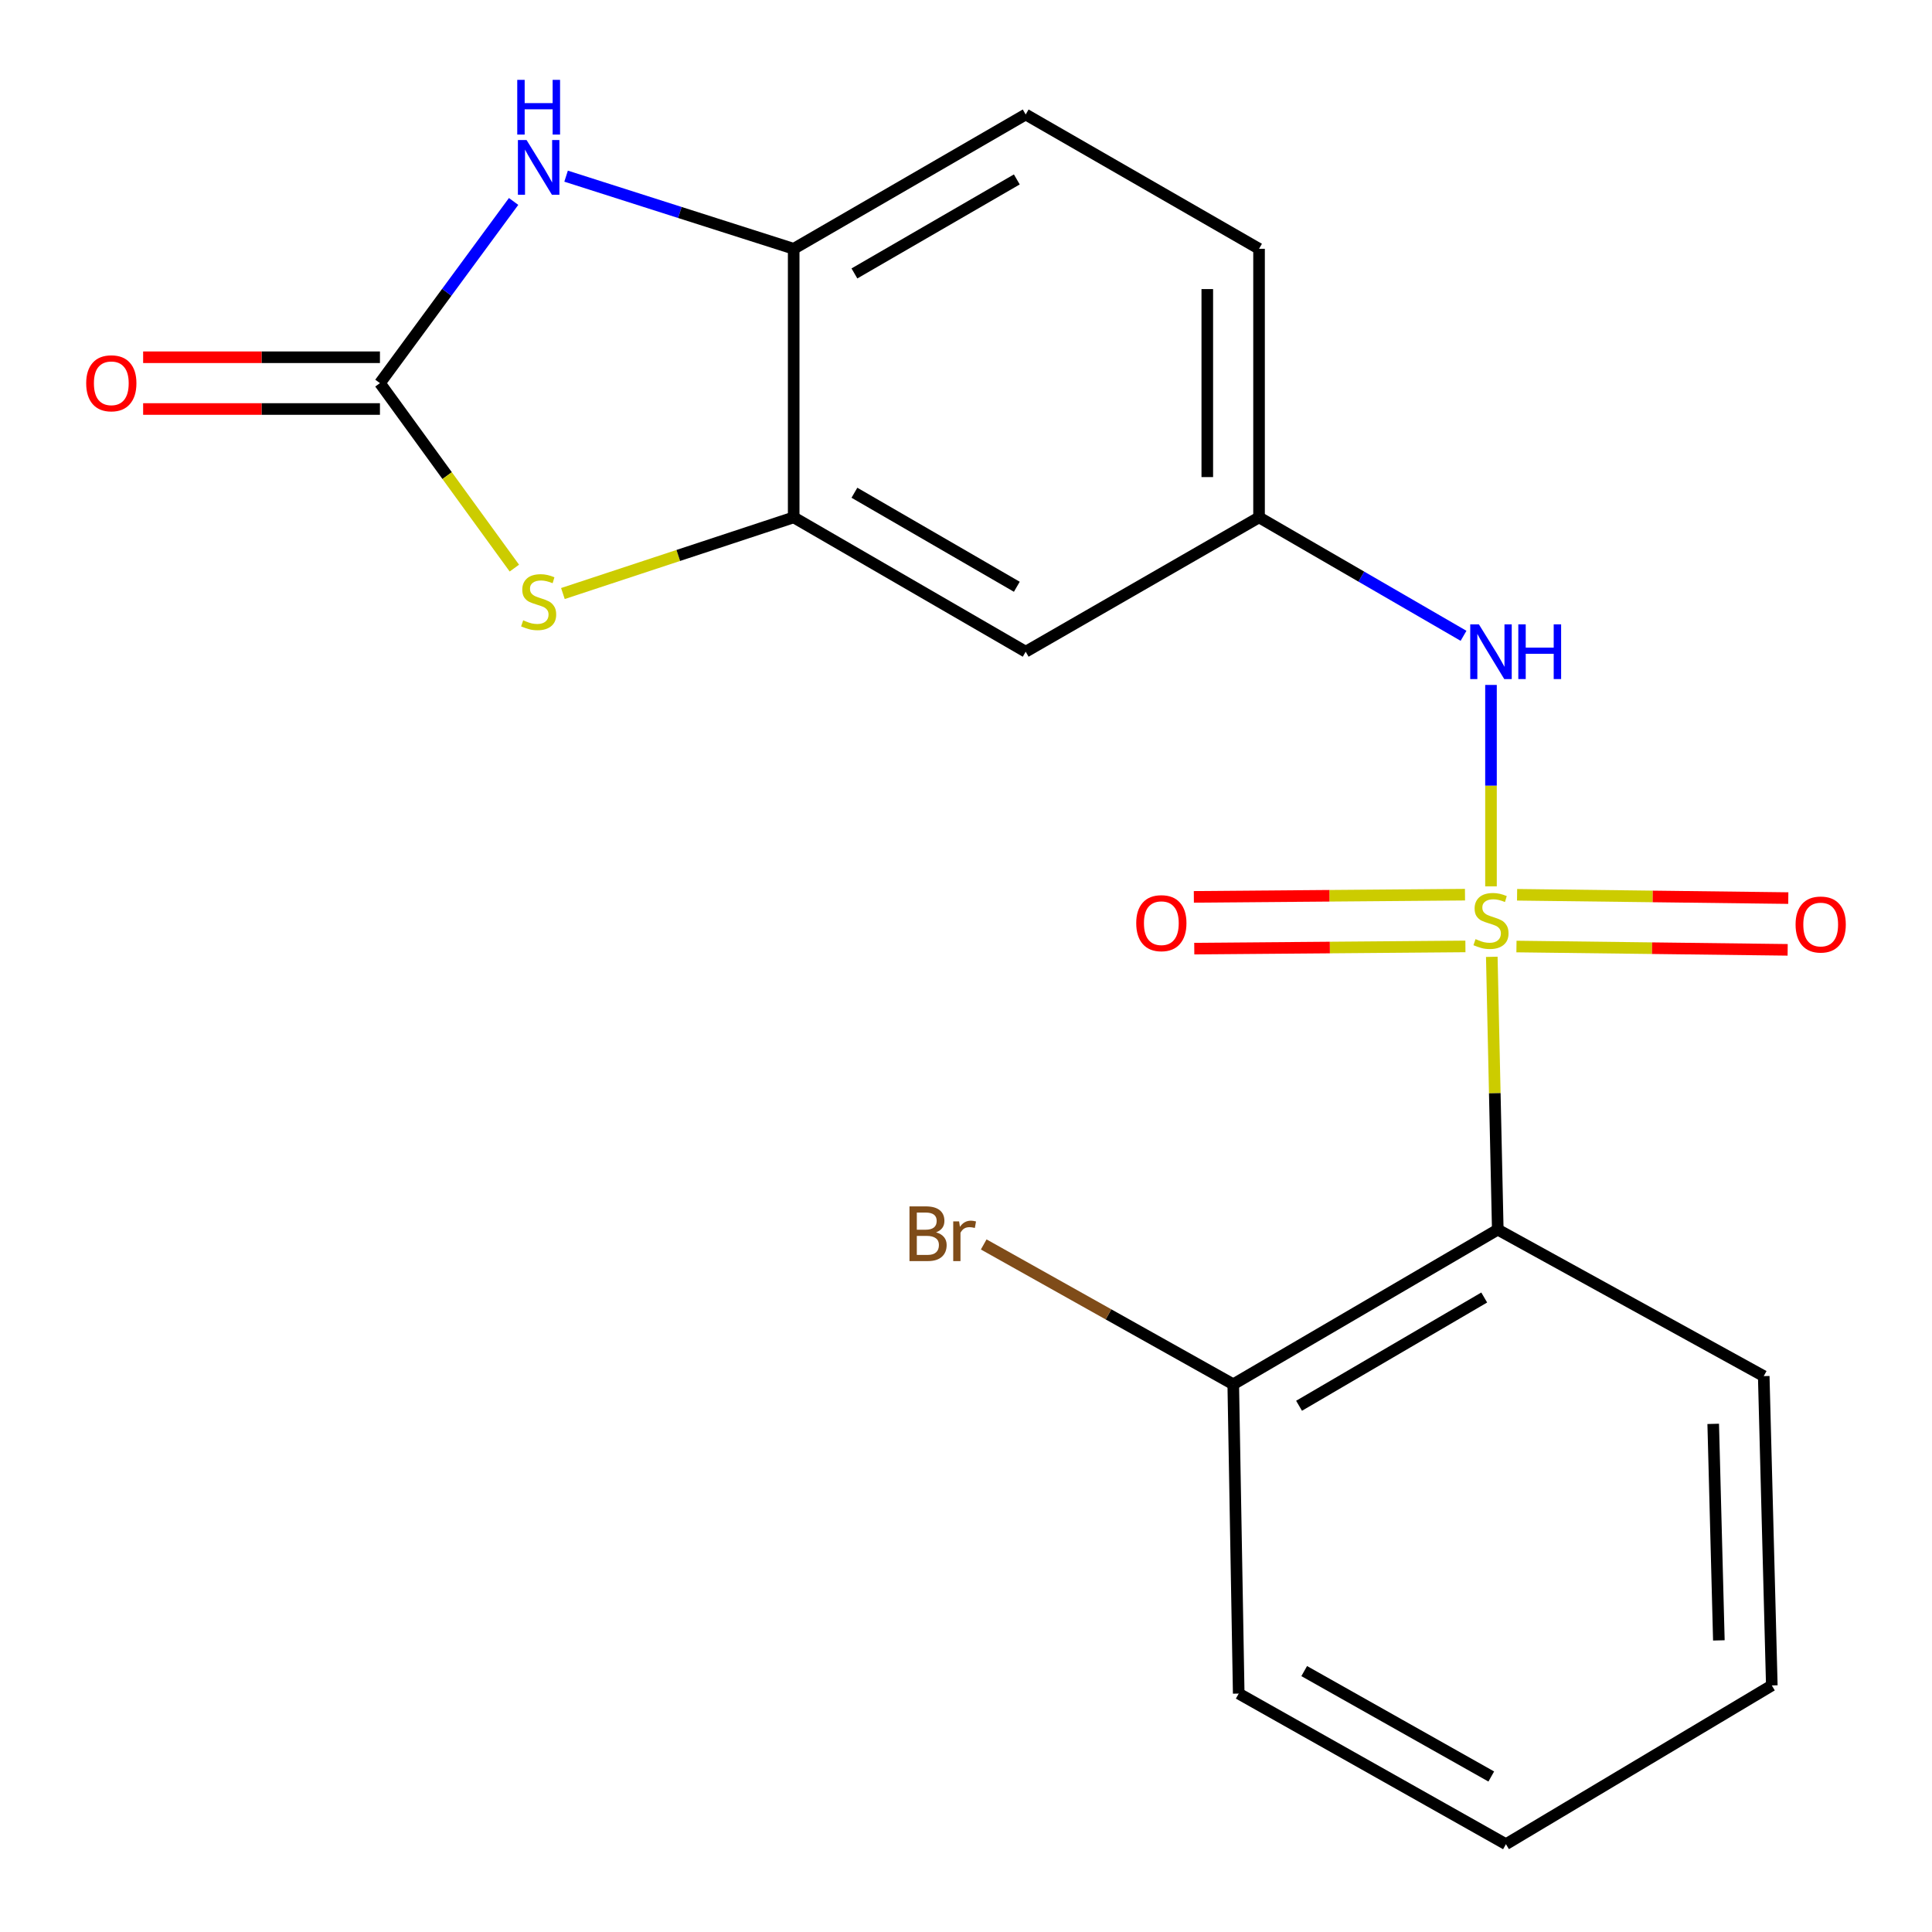<?xml version='1.0' encoding='iso-8859-1'?>
<svg version='1.1' baseProfile='full'
              xmlns='http://www.w3.org/2000/svg'
                      xmlns:rdkit='http://www.rdkit.org/xml'
                      xmlns:xlink='http://www.w3.org/1999/xlink'
                  xml:space='preserve'
width='1000px' height='1000px' viewBox='0 0 1000 1000'>
<!-- END OF HEADER -->
<rect style='opacity:1.0;fill:#FFFFFF;stroke:none' width='1000' height='1000' x='0' y='0'> </rect>
<path class='bond-1' d='M 772.148,495.249 L 773.697,565.851' style='fill:none;fill-rule:evenodd;stroke:#CCCC00;stroke-width:6px;stroke-linecap:butt;stroke-linejoin:miter;stroke-opacity:1' />
<path class='bond-1' d='M 773.697,565.851 L 775.246,636.454' style='fill:none;fill-rule:evenodd;stroke:#000000;stroke-width:6px;stroke-linecap:butt;stroke-linejoin:miter;stroke-opacity:1' />
<path class='bond-5' d='M 771.734,458.77 L 771.734,406.644' style='fill:none;fill-rule:evenodd;stroke:#CCCC00;stroke-width:6px;stroke-linecap:butt;stroke-linejoin:miter;stroke-opacity:1' />
<path class='bond-5' d='M 771.734,406.644 L 771.734,354.518' style='fill:none;fill-rule:evenodd;stroke:#0000FF;stroke-width:6px;stroke-linecap:butt;stroke-linejoin:miter;stroke-opacity:1' />
<path class='bond-7' d='M 758.279,463.081 L 688.106,463.65' style='fill:none;fill-rule:evenodd;stroke:#CCCC00;stroke-width:6px;stroke-linecap:butt;stroke-linejoin:miter;stroke-opacity:1' />
<path class='bond-7' d='M 688.106,463.65 L 617.933,464.219' style='fill:none;fill-rule:evenodd;stroke:#FF0000;stroke-width:6px;stroke-linecap:butt;stroke-linejoin:miter;stroke-opacity:1' />
<path class='bond-7' d='M 758.497,489.868 L 688.324,490.437' style='fill:none;fill-rule:evenodd;stroke:#CCCC00;stroke-width:6px;stroke-linecap:butt;stroke-linejoin:miter;stroke-opacity:1' />
<path class='bond-7' d='M 688.324,490.437 L 618.15,491.006' style='fill:none;fill-rule:evenodd;stroke:#FF0000;stroke-width:6px;stroke-linecap:butt;stroke-linejoin:miter;stroke-opacity:1' />
<path class='bond-8' d='M 784.917,489.922 L 855.104,490.779' style='fill:none;fill-rule:evenodd;stroke:#CCCC00;stroke-width:6px;stroke-linecap:butt;stroke-linejoin:miter;stroke-opacity:1' />
<path class='bond-8' d='M 855.104,490.779 L 925.291,491.636' style='fill:none;fill-rule:evenodd;stroke:#FF0000;stroke-width:6px;stroke-linecap:butt;stroke-linejoin:miter;stroke-opacity:1' />
<path class='bond-8' d='M 785.244,463.136 L 855.431,463.993' style='fill:none;fill-rule:evenodd;stroke:#CCCC00;stroke-width:6px;stroke-linecap:butt;stroke-linejoin:miter;stroke-opacity:1' />
<path class='bond-8' d='M 855.431,463.993 L 925.618,464.85' style='fill:none;fill-rule:evenodd;stroke:#FF0000;stroke-width:6px;stroke-linecap:butt;stroke-linejoin:miter;stroke-opacity:1' />
<path class='bond-0' d='M 196.656,198.307 L 231.444,246.179' style='fill:none;fill-rule:evenodd;stroke:#000000;stroke-width:6px;stroke-linecap:butt;stroke-linejoin:miter;stroke-opacity:1' />
<path class='bond-0' d='M 231.444,246.179 L 266.233,294.05' style='fill:none;fill-rule:evenodd;stroke:#CCCC00;stroke-width:6px;stroke-linecap:butt;stroke-linejoin:miter;stroke-opacity:1' />
<path class='bond-12' d='M 196.656,184.913 L 135.372,184.913' style='fill:none;fill-rule:evenodd;stroke:#000000;stroke-width:6px;stroke-linecap:butt;stroke-linejoin:miter;stroke-opacity:1' />
<path class='bond-12' d='M 135.372,184.913 L 74.088,184.913' style='fill:none;fill-rule:evenodd;stroke:#FF0000;stroke-width:6px;stroke-linecap:butt;stroke-linejoin:miter;stroke-opacity:1' />
<path class='bond-12' d='M 196.656,211.701 L 135.372,211.701' style='fill:none;fill-rule:evenodd;stroke:#000000;stroke-width:6px;stroke-linecap:butt;stroke-linejoin:miter;stroke-opacity:1' />
<path class='bond-12' d='M 135.372,211.701 L 74.088,211.701' style='fill:none;fill-rule:evenodd;stroke:#FF0000;stroke-width:6px;stroke-linecap:butt;stroke-linejoin:miter;stroke-opacity:1' />
<path class='bond-22' d='M 196.656,198.307 L 231.248,151.289' style='fill:none;fill-rule:evenodd;stroke:#000000;stroke-width:6px;stroke-linecap:butt;stroke-linejoin:miter;stroke-opacity:1' />
<path class='bond-22' d='M 231.248,151.289 L 265.839,104.272' style='fill:none;fill-rule:evenodd;stroke:#0000FF;stroke-width:6px;stroke-linecap:butt;stroke-linejoin:miter;stroke-opacity:1' />
<path class='bond-11' d='M 775.246,636.454 L 638.33,716.505' style='fill:none;fill-rule:evenodd;stroke:#000000;stroke-width:6px;stroke-linecap:butt;stroke-linejoin:miter;stroke-opacity:1' />
<path class='bond-11' d='M 768.229,671.587 L 672.388,727.623' style='fill:none;fill-rule:evenodd;stroke:#000000;stroke-width:6px;stroke-linecap:butt;stroke-linejoin:miter;stroke-opacity:1' />
<path class='bond-16' d='M 775.246,636.454 L 912.906,712.278' style='fill:none;fill-rule:evenodd;stroke:#000000;stroke-width:6px;stroke-linecap:butt;stroke-linejoin:miter;stroke-opacity:1' />
<path class='bond-2' d='M 291.361,307.209 L 351.086,287.501' style='fill:none;fill-rule:evenodd;stroke:#CCCC00;stroke-width:6px;stroke-linecap:butt;stroke-linejoin:miter;stroke-opacity:1' />
<path class='bond-2' d='M 351.086,287.501 L 410.811,267.792' style='fill:none;fill-rule:evenodd;stroke:#000000;stroke-width:6px;stroke-linecap:butt;stroke-linejoin:miter;stroke-opacity:1' />
<path class='bond-3' d='M 293.01,91.18 L 351.911,109.979' style='fill:none;fill-rule:evenodd;stroke:#0000FF;stroke-width:6px;stroke-linecap:butt;stroke-linejoin:miter;stroke-opacity:1' />
<path class='bond-3' d='M 351.911,109.979 L 410.811,128.778' style='fill:none;fill-rule:evenodd;stroke:#000000;stroke-width:6px;stroke-linecap:butt;stroke-linejoin:miter;stroke-opacity:1' />
<path class='bond-4' d='M 410.811,267.792 L 530.895,337.322' style='fill:none;fill-rule:evenodd;stroke:#000000;stroke-width:6px;stroke-linecap:butt;stroke-linejoin:miter;stroke-opacity:1' />
<path class='bond-4' d='M 442.246,255.039 L 526.306,303.71' style='fill:none;fill-rule:evenodd;stroke:#000000;stroke-width:6px;stroke-linecap:butt;stroke-linejoin:miter;stroke-opacity:1' />
<path class='bond-21' d='M 410.811,267.792 L 410.811,128.778' style='fill:none;fill-rule:evenodd;stroke:#000000;stroke-width:6px;stroke-linecap:butt;stroke-linejoin:miter;stroke-opacity:1' />
<path class='bond-10' d='M 757.525,329.093 L 704.602,298.442' style='fill:none;fill-rule:evenodd;stroke:#0000FF;stroke-width:6px;stroke-linecap:butt;stroke-linejoin:miter;stroke-opacity:1' />
<path class='bond-10' d='M 704.602,298.442 L 651.679,267.792' style='fill:none;fill-rule:evenodd;stroke:#000000;stroke-width:6px;stroke-linecap:butt;stroke-linejoin:miter;stroke-opacity:1' />
<path class='bond-6' d='M 410.811,128.778 L 530.895,59.263' style='fill:none;fill-rule:evenodd;stroke:#000000;stroke-width:6px;stroke-linecap:butt;stroke-linejoin:miter;stroke-opacity:1' />
<path class='bond-6' d='M 442.244,141.534 L 526.303,92.874' style='fill:none;fill-rule:evenodd;stroke:#000000;stroke-width:6px;stroke-linecap:butt;stroke-linejoin:miter;stroke-opacity:1' />
<path class='bond-9' d='M 530.895,337.322 L 651.679,267.792' style='fill:none;fill-rule:evenodd;stroke:#000000;stroke-width:6px;stroke-linecap:butt;stroke-linejoin:miter;stroke-opacity:1' />
<path class='bond-14' d='M 651.679,267.792 L 651.679,128.778' style='fill:none;fill-rule:evenodd;stroke:#000000;stroke-width:6px;stroke-linecap:butt;stroke-linejoin:miter;stroke-opacity:1' />
<path class='bond-14' d='M 624.891,246.94 L 624.891,149.63' style='fill:none;fill-rule:evenodd;stroke:#000000;stroke-width:6px;stroke-linecap:butt;stroke-linejoin:miter;stroke-opacity:1' />
<path class='bond-15' d='M 638.33,716.505 L 573.75,680.313' style='fill:none;fill-rule:evenodd;stroke:#000000;stroke-width:6px;stroke-linecap:butt;stroke-linejoin:miter;stroke-opacity:1' />
<path class='bond-15' d='M 573.75,680.313 L 509.17,644.121' style='fill:none;fill-rule:evenodd;stroke:#7F4C19;stroke-width:6px;stroke-linecap:butt;stroke-linejoin:miter;stroke-opacity:1' />
<path class='bond-17' d='M 638.33,716.505 L 641.158,876.593' style='fill:none;fill-rule:evenodd;stroke:#000000;stroke-width:6px;stroke-linecap:butt;stroke-linejoin:miter;stroke-opacity:1' />
<path class='bond-13' d='M 530.895,59.263 L 651.679,128.778' style='fill:none;fill-rule:evenodd;stroke:#000000;stroke-width:6px;stroke-linecap:butt;stroke-linejoin:miter;stroke-opacity:1' />
<path class='bond-18' d='M 912.906,712.278 L 917.088,872.381' style='fill:none;fill-rule:evenodd;stroke:#000000;stroke-width:6px;stroke-linecap:butt;stroke-linejoin:miter;stroke-opacity:1' />
<path class='bond-18' d='M 886.755,736.993 L 889.682,849.065' style='fill:none;fill-rule:evenodd;stroke:#000000;stroke-width:6px;stroke-linecap:butt;stroke-linejoin:miter;stroke-opacity:1' />
<path class='bond-20' d='M 641.158,876.593 L 779.473,954.545' style='fill:none;fill-rule:evenodd;stroke:#000000;stroke-width:6px;stroke-linecap:butt;stroke-linejoin:miter;stroke-opacity:1' />
<path class='bond-20' d='M 675.057,864.949 L 771.878,919.516' style='fill:none;fill-rule:evenodd;stroke:#000000;stroke-width:6px;stroke-linecap:butt;stroke-linejoin:miter;stroke-opacity:1' />
<path class='bond-19' d='M 917.088,872.381 L 779.473,954.545' style='fill:none;fill-rule:evenodd;stroke:#000000;stroke-width:6px;stroke-linecap:butt;stroke-linejoin:miter;stroke-opacity:1' />
<path  class='atom-0' d='M 763.734 486.086
Q 764.054 486.206, 765.374 486.766
Q 766.694 487.326, 768.134 487.686
Q 769.614 488.006, 771.054 488.006
Q 773.734 488.006, 775.294 486.726
Q 776.854 485.406, 776.854 483.126
Q 776.854 481.566, 776.054 480.606
Q 775.294 479.646, 774.094 479.126
Q 772.894 478.606, 770.894 478.006
Q 768.374 477.246, 766.854 476.526
Q 765.374 475.806, 764.294 474.286
Q 763.254 472.766, 763.254 470.206
Q 763.254 466.646, 765.654 464.446
Q 768.094 462.246, 772.894 462.246
Q 776.174 462.246, 779.894 463.806
L 778.974 466.886
Q 775.574 465.486, 773.014 465.486
Q 770.254 465.486, 768.734 466.646
Q 767.214 467.766, 767.254 469.726
Q 767.254 471.246, 768.014 472.166
Q 768.814 473.086, 769.934 473.606
Q 771.094 474.126, 773.014 474.726
Q 775.574 475.526, 777.094 476.326
Q 778.614 477.126, 779.694 478.766
Q 780.814 480.366, 780.814 483.126
Q 780.814 487.046, 778.174 489.166
Q 775.574 491.246, 771.214 491.246
Q 768.694 491.246, 766.774 490.686
Q 764.894 490.166, 762.654 489.246
L 763.734 486.086
' fill='#CCCC00'/>
<path  class='atom-3' d='M 270.806 321.072
Q 271.126 321.192, 272.446 321.752
Q 273.766 322.312, 275.206 322.672
Q 276.686 322.992, 278.126 322.992
Q 280.806 322.992, 282.366 321.712
Q 283.926 320.392, 283.926 318.112
Q 283.926 316.552, 283.126 315.592
Q 282.366 314.632, 281.166 314.112
Q 279.966 313.592, 277.966 312.992
Q 275.446 312.232, 273.926 311.512
Q 272.446 310.792, 271.366 309.272
Q 270.326 307.752, 270.326 305.192
Q 270.326 301.632, 272.726 299.432
Q 275.166 297.232, 279.966 297.232
Q 283.246 297.232, 286.966 298.792
L 286.046 301.872
Q 282.646 300.472, 280.086 300.472
Q 277.326 300.472, 275.806 301.632
Q 274.286 302.752, 274.326 304.712
Q 274.326 306.232, 275.086 307.152
Q 275.886 308.072, 277.006 308.592
Q 278.166 309.112, 280.086 309.712
Q 282.646 310.512, 284.166 311.312
Q 285.686 312.112, 286.766 313.752
Q 287.886 315.352, 287.886 318.112
Q 287.886 322.032, 285.246 324.152
Q 282.646 326.232, 278.286 326.232
Q 275.766 326.232, 273.846 325.672
Q 271.966 325.152, 269.726 324.232
L 270.806 321.072
' fill='#CCCC00'/>
<path  class='atom-4' d='M 272.546 72.486
L 281.826 87.486
Q 282.746 88.966, 284.226 91.646
Q 285.706 94.326, 285.786 94.486
L 285.786 72.486
L 289.546 72.486
L 289.546 100.806
L 285.666 100.806
L 275.706 84.406
Q 274.546 82.486, 273.306 80.286
Q 272.106 78.086, 271.746 77.406
L 271.746 100.806
L 268.066 100.806
L 268.066 72.486
L 272.546 72.486
' fill='#0000FF'/>
<path  class='atom-4' d='M 267.726 41.334
L 271.566 41.334
L 271.566 53.374
L 286.046 53.374
L 286.046 41.334
L 289.886 41.334
L 289.886 69.654
L 286.046 69.654
L 286.046 56.574
L 271.566 56.574
L 271.566 69.654
L 267.726 69.654
L 267.726 41.334
' fill='#0000FF'/>
<path  class='atom-6' d='M 765.474 323.162
L 774.754 338.162
Q 775.674 339.642, 777.154 342.322
Q 778.634 345.002, 778.714 345.162
L 778.714 323.162
L 782.474 323.162
L 782.474 351.482
L 778.594 351.482
L 768.634 335.082
Q 767.474 333.162, 766.234 330.962
Q 765.034 328.762, 764.674 328.082
L 764.674 351.482
L 760.994 351.482
L 760.994 323.162
L 765.474 323.162
' fill='#0000FF'/>
<path  class='atom-6' d='M 785.874 323.162
L 789.714 323.162
L 789.714 335.202
L 804.194 335.202
L 804.194 323.162
L 808.034 323.162
L 808.034 351.482
L 804.194 351.482
L 804.194 338.402
L 789.714 338.402
L 789.714 351.482
L 785.874 351.482
L 785.874 323.162
' fill='#0000FF'/>
<path  class='atom-8' d='M 588.11 477.83
Q 588.11 471.03, 591.47 467.23
Q 594.83 463.43, 601.11 463.43
Q 607.39 463.43, 610.75 467.23
Q 614.11 471.03, 614.11 477.83
Q 614.11 484.71, 610.71 488.63
Q 607.31 492.51, 601.11 492.51
Q 594.87 492.51, 591.47 488.63
Q 588.11 484.75, 588.11 477.83
M 601.11 489.31
Q 605.43 489.31, 607.75 486.43
Q 610.11 483.51, 610.11 477.83
Q 610.11 472.27, 607.75 469.47
Q 605.43 466.63, 601.11 466.63
Q 596.79 466.63, 594.43 469.43
Q 592.11 472.23, 592.11 477.83
Q 592.11 483.55, 594.43 486.43
Q 596.79 489.31, 601.11 489.31
' fill='#FF0000'/>
<path  class='atom-9' d='M 929.388 478.529
Q 929.388 471.729, 932.748 467.929
Q 936.108 464.129, 942.388 464.129
Q 948.668 464.129, 952.028 467.929
Q 955.388 471.729, 955.388 478.529
Q 955.388 485.409, 951.988 489.329
Q 948.588 493.209, 942.388 493.209
Q 936.148 493.209, 932.748 489.329
Q 929.388 485.449, 929.388 478.529
M 942.388 490.009
Q 946.708 490.009, 949.028 487.129
Q 951.388 484.209, 951.388 478.529
Q 951.388 472.969, 949.028 470.169
Q 946.708 467.329, 942.388 467.329
Q 938.068 467.329, 935.708 470.129
Q 933.388 472.929, 933.388 478.529
Q 933.388 484.249, 935.708 487.129
Q 938.068 490.009, 942.388 490.009
' fill='#FF0000'/>
<path  class='atom-13' d='M 44.612 198.387
Q 44.612 191.587, 47.972 187.787
Q 51.332 183.987, 57.612 183.987
Q 63.892 183.987, 67.252 187.787
Q 70.612 191.587, 70.612 198.387
Q 70.612 205.267, 67.212 209.187
Q 63.812 213.067, 57.612 213.067
Q 51.372 213.067, 47.972 209.187
Q 44.612 205.307, 44.612 198.387
M 57.612 209.867
Q 61.932 209.867, 64.252 206.987
Q 66.612 204.067, 66.612 198.387
Q 66.612 192.827, 64.252 190.027
Q 61.932 187.187, 57.612 187.187
Q 53.292 187.187, 50.932 189.987
Q 48.612 192.787, 48.612 198.387
Q 48.612 204.107, 50.932 206.987
Q 53.292 209.867, 57.612 209.867
' fill='#FF0000'/>
<path  class='atom-16' d='M 484.506 637.862
Q 487.226 638.622, 488.586 640.302
Q 489.986 641.942, 489.986 644.382
Q 489.986 648.302, 487.466 650.542
Q 484.986 652.742, 480.266 652.742
L 470.746 652.742
L 470.746 624.422
L 479.106 624.422
Q 483.946 624.422, 486.386 626.382
Q 488.826 628.342, 488.826 631.942
Q 488.826 636.222, 484.506 637.862
M 474.546 627.622
L 474.546 636.502
L 479.106 636.502
Q 481.906 636.502, 483.346 635.382
Q 484.826 634.222, 484.826 631.942
Q 484.826 627.622, 479.106 627.622
L 474.546 627.622
M 480.266 649.542
Q 483.026 649.542, 484.506 648.222
Q 485.986 646.902, 485.986 644.382
Q 485.986 642.062, 484.346 640.902
Q 482.746 639.702, 479.666 639.702
L 474.546 639.702
L 474.546 649.542
L 480.266 649.542
' fill='#7F4C19'/>
<path  class='atom-16' d='M 496.426 632.182
L 496.866 635.022
Q 499.026 631.822, 502.546 631.822
Q 503.666 631.822, 505.186 632.222
L 504.586 635.582
Q 502.866 635.182, 501.906 635.182
Q 500.226 635.182, 499.106 635.862
Q 498.026 636.502, 497.146 638.062
L 497.146 652.742
L 493.386 652.742
L 493.386 632.182
L 496.426 632.182
' fill='#7F4C19'/>
</svg>
